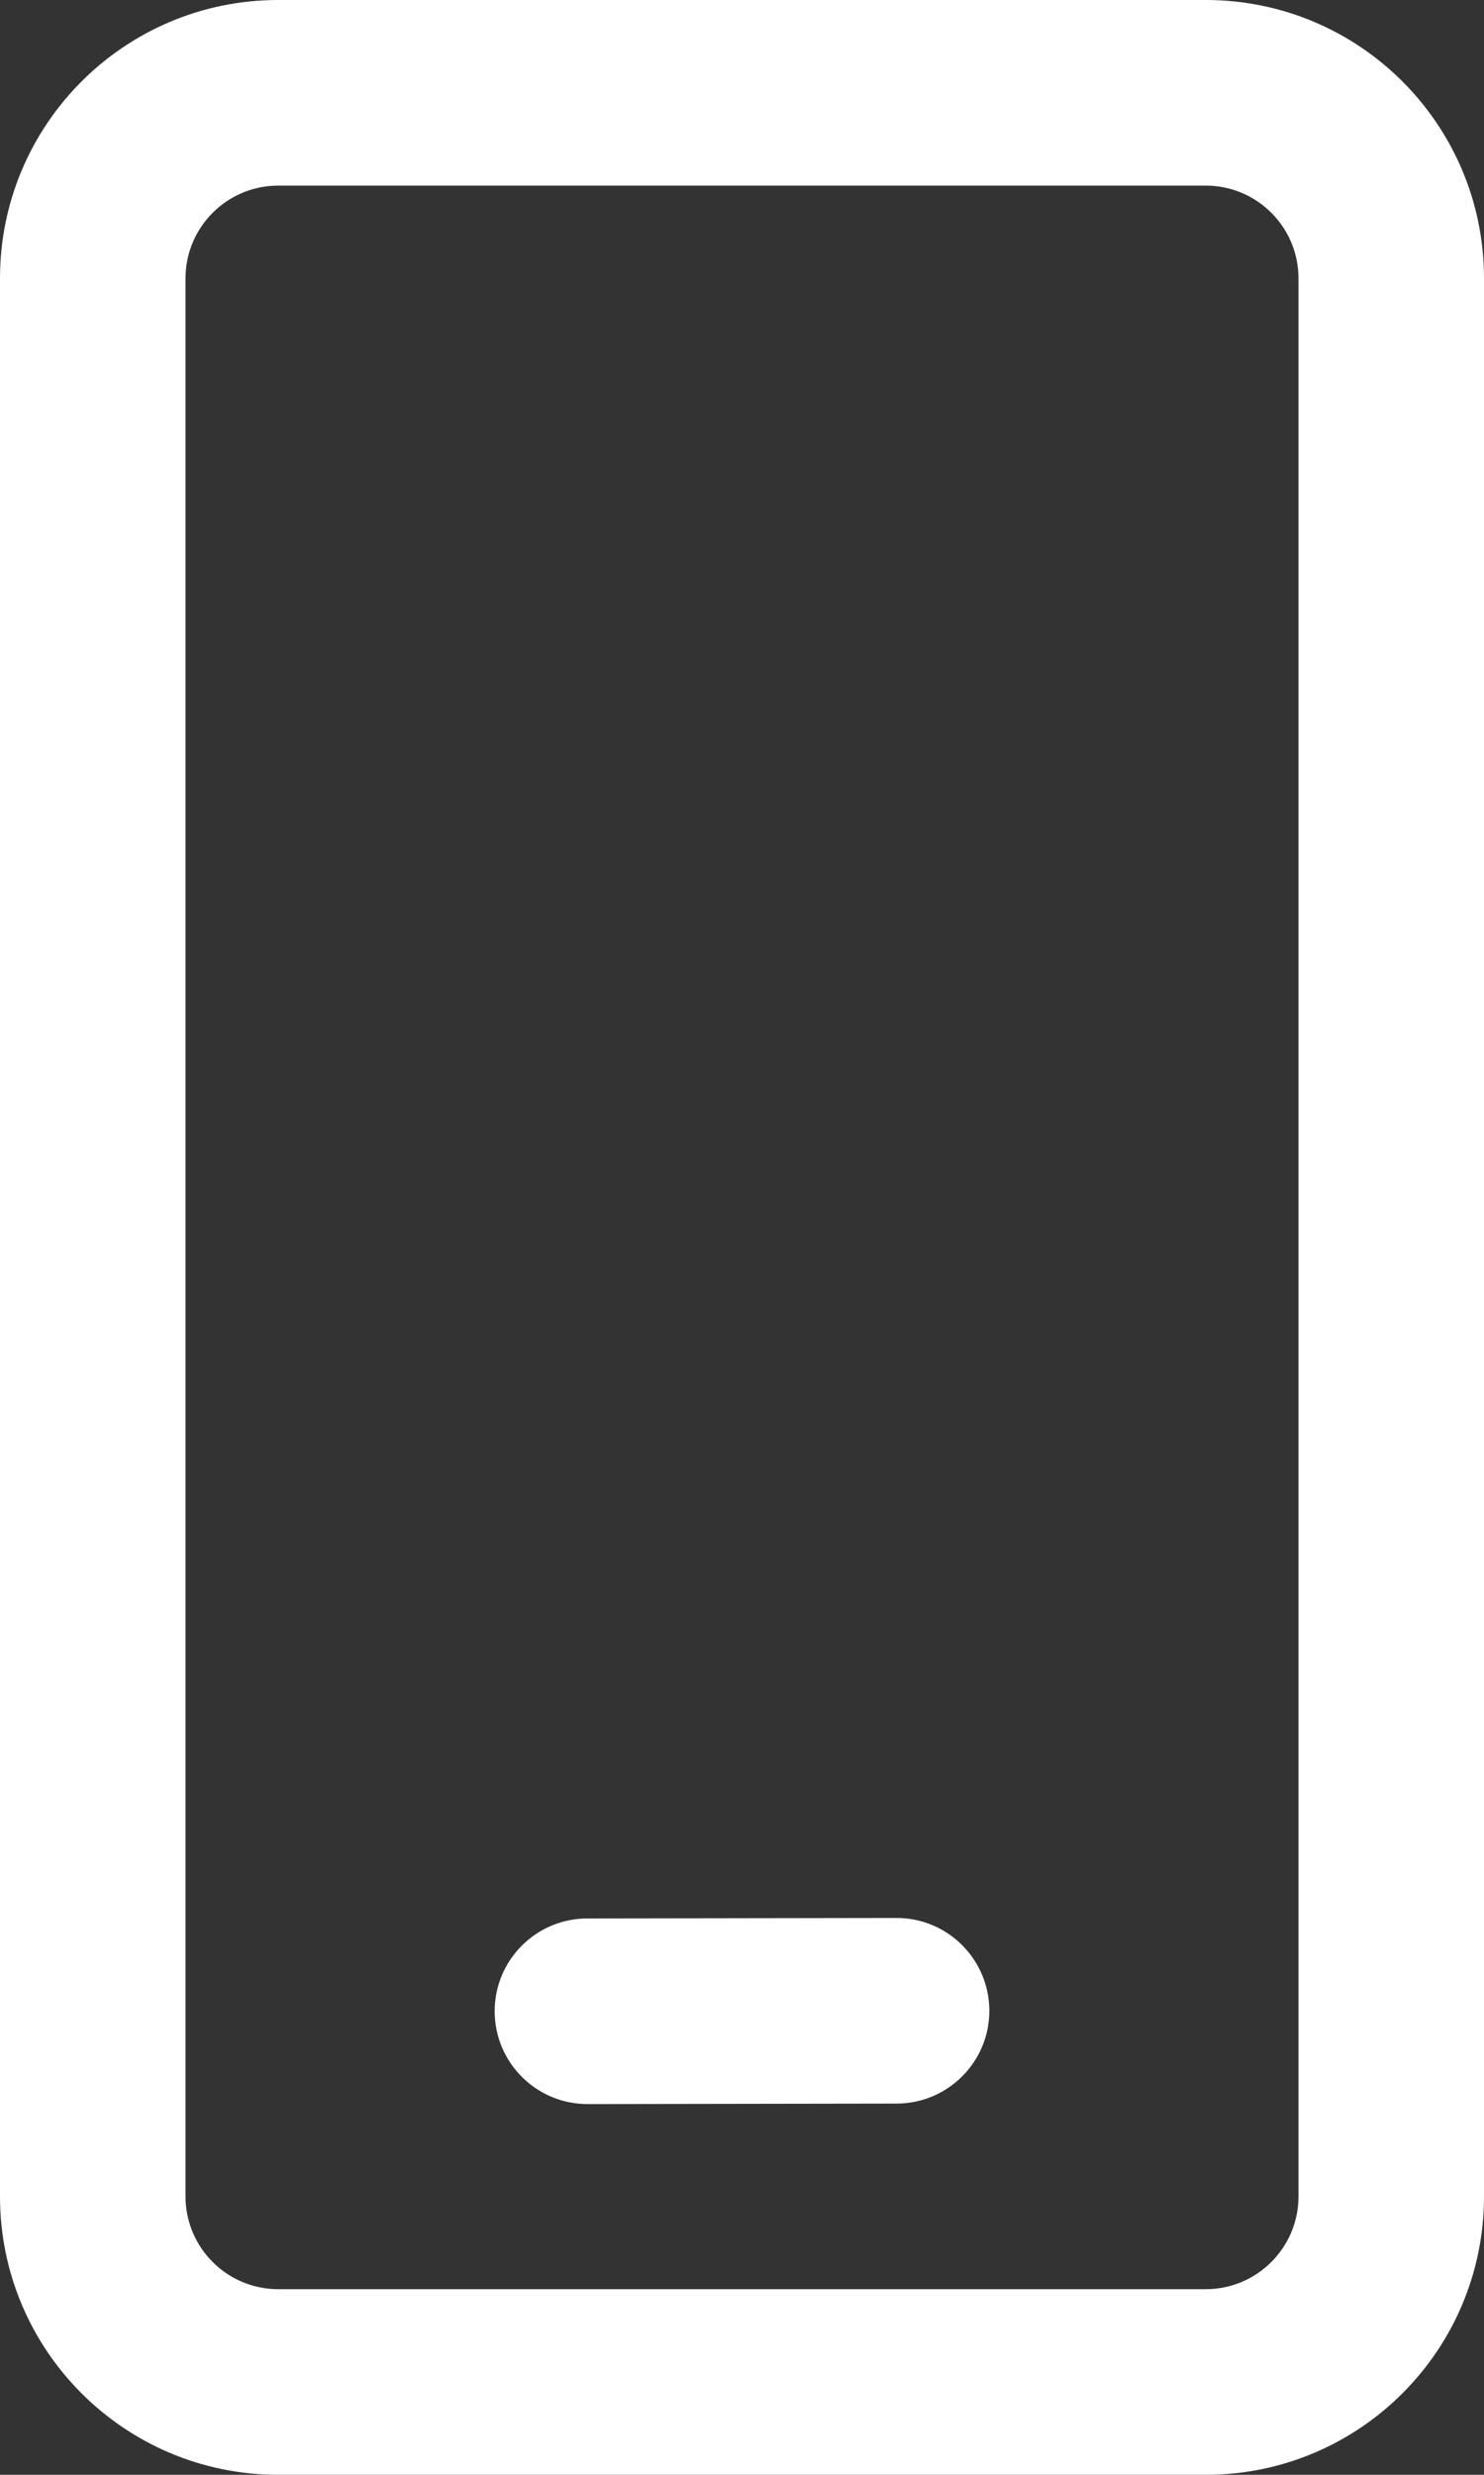 <?xml version="1.0" encoding="UTF-8"?> <svg xmlns="http://www.w3.org/2000/svg" width="12" height="20" viewBox="0 0 12 20" fill="none"><rect x="0" y="0" width="12" height="20" fill="#333333" stroke="none"/><path d="M9.75 0C10.993 0 12 1.007 12 2.25V17.75C12 18.993 10.993 20 9.75 20H2.25C1.007 20 0 18.993 0 17.75V2.25C0 1.007 1.007 0 2.25 0H9.75ZM9.75 1.5H2.25C1.836 1.5 1.5 1.836 1.5 2.25V17.75C1.5 18.164 1.836 18.5 2.25 18.5H9.75C10.164 18.5 10.5 18.164 10.5 17.75V2.25C10.5 1.836 10.164 1.5 9.75 1.5ZM7.249 15.5C7.663 15.499 7.999 15.835 8 16.249C8.001 16.663 7.665 16.999 7.251 17L4.751 17.004C4.337 17.004 4.001 16.669 4 16.255C3.999 15.841 4.335 15.504 4.749 15.504L7.249 15.5Z" fill="white"></path></svg> 